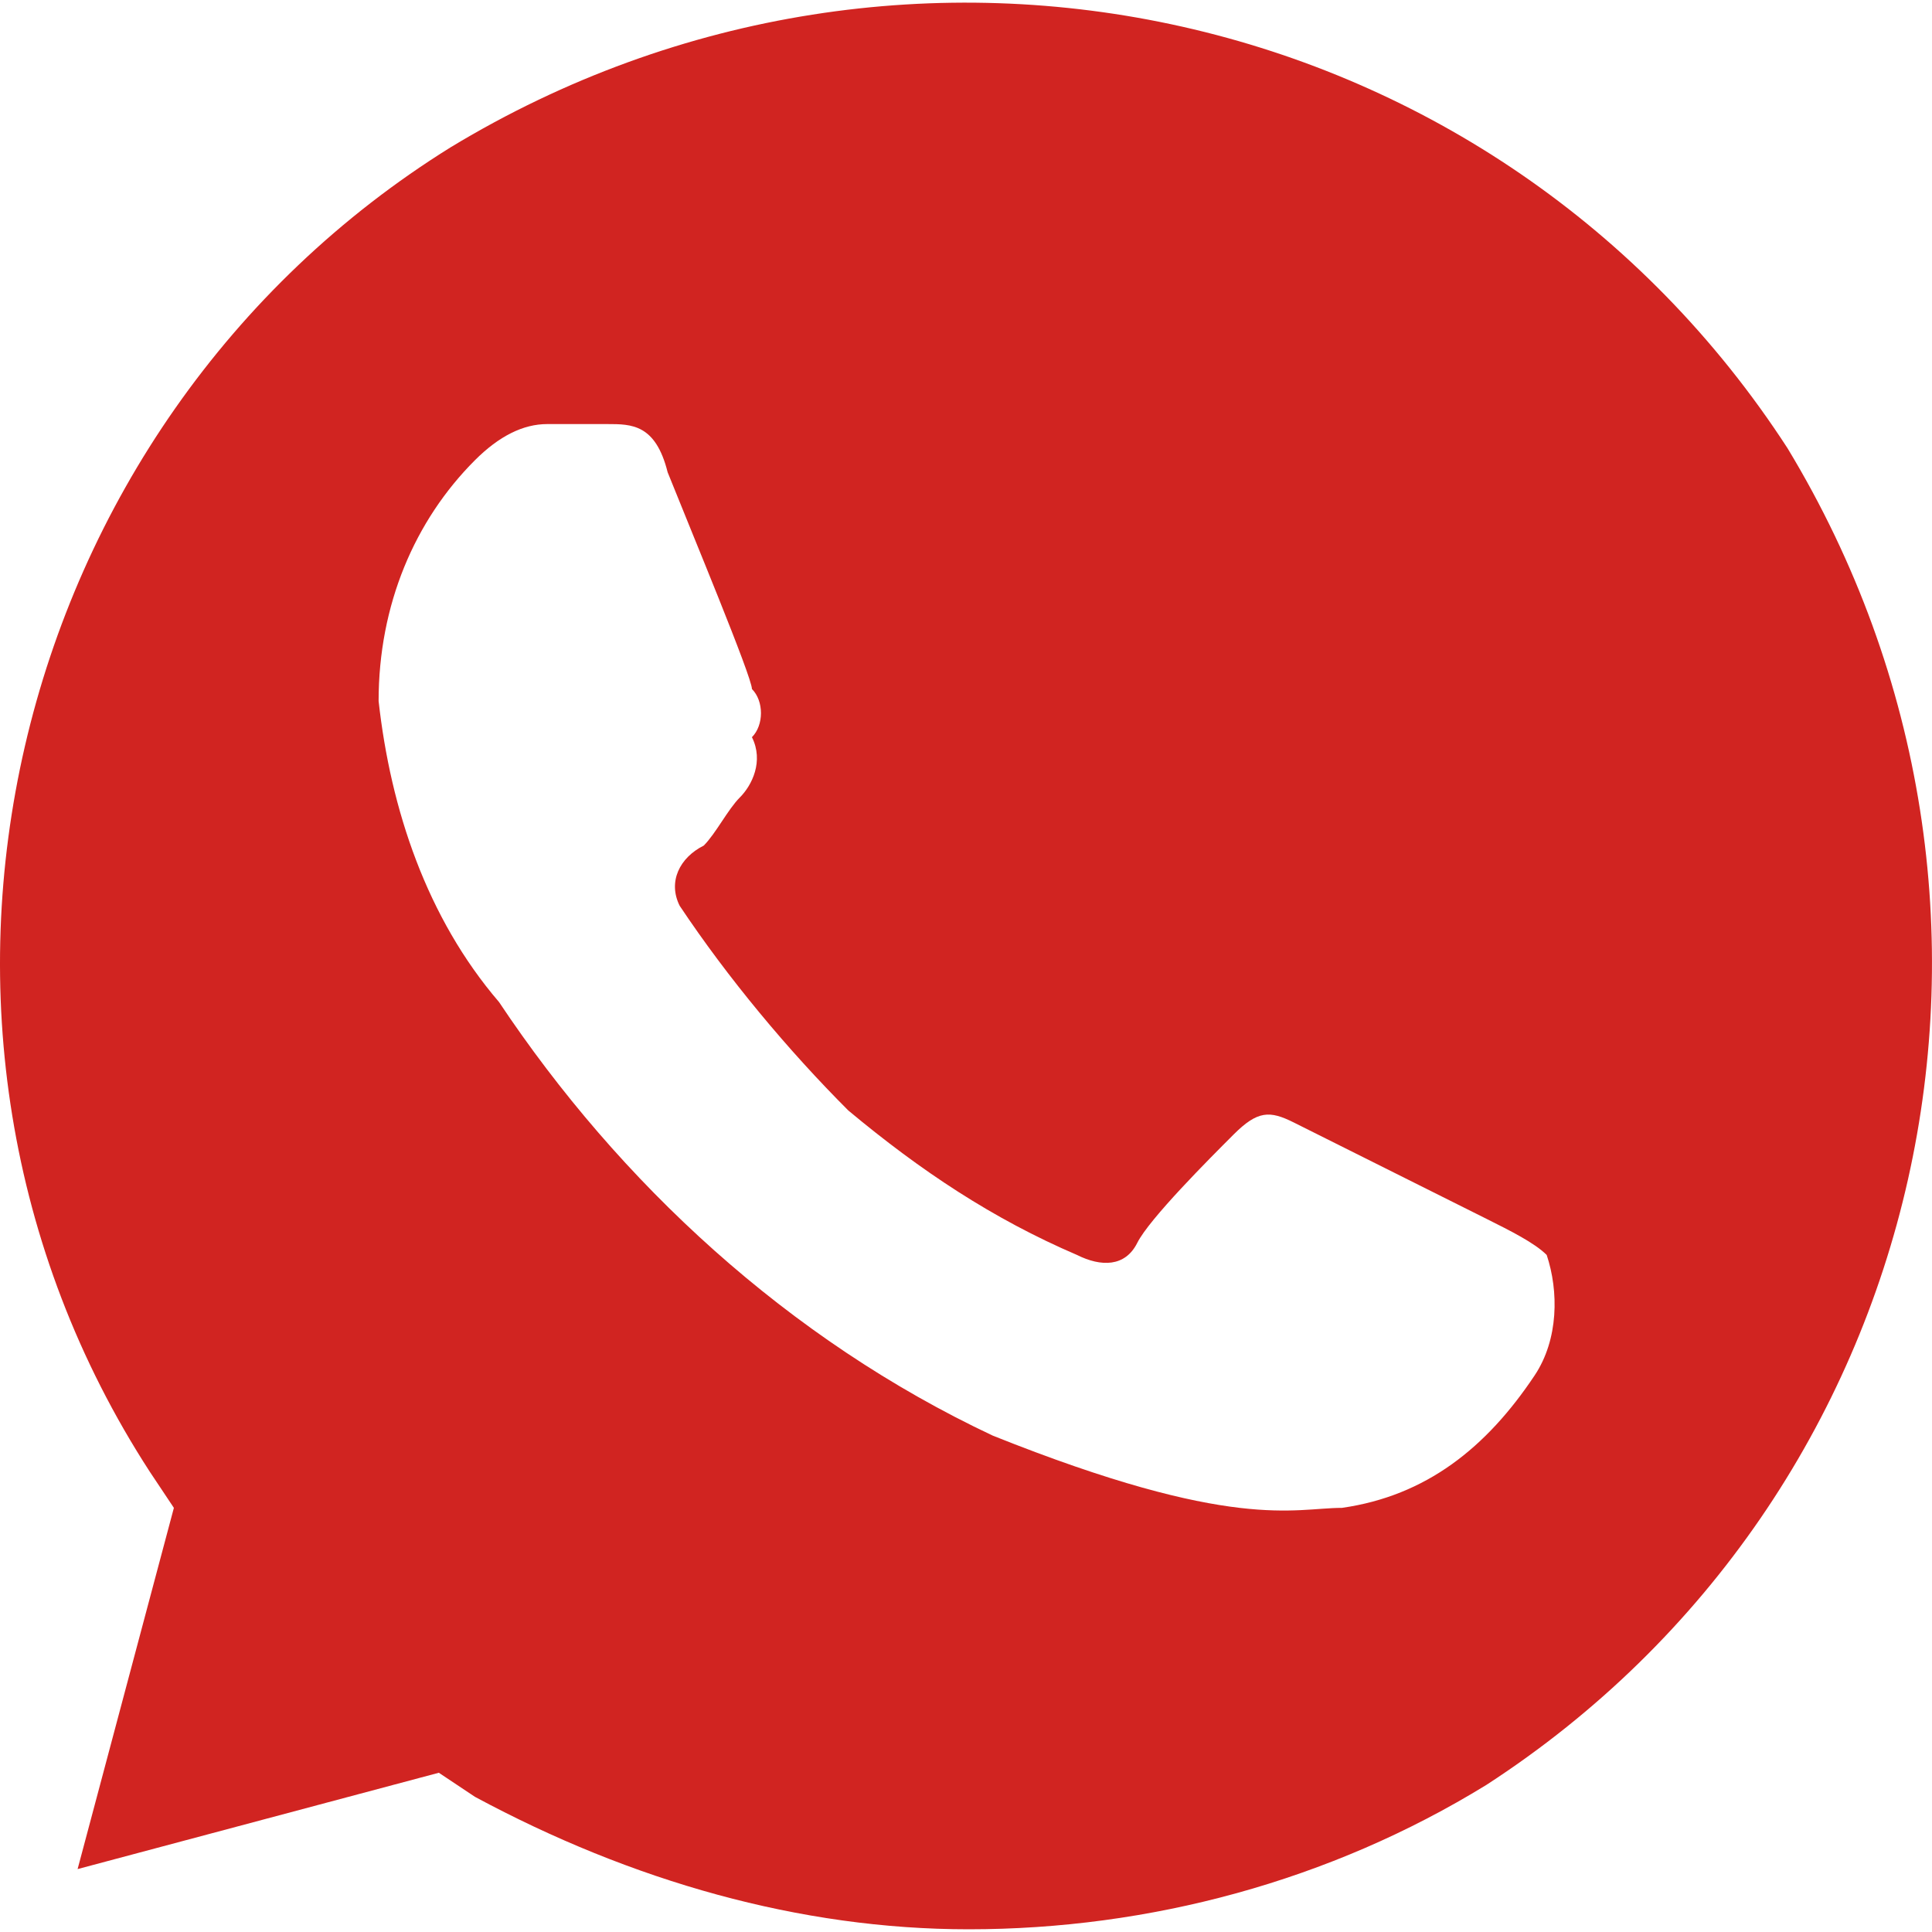<svg width="30" height="30" viewBox="0 0 30 30" fill="none" xmlns="http://www.w3.org/2000/svg">
<path d="M27.756 6.959C23.269 0.041 14.107 -2.016 7.001 2.285C0.083 6.585 -2.161 15.934 2.326 22.853L2.7 23.414L1.205 29.023L6.814 27.527L7.375 27.901C9.806 29.21 12.424 29.958 15.041 29.958C17.846 29.958 20.651 29.21 23.082 27.715C30 23.227 32.057 14.065 27.756 6.959ZM23.83 21.357C23.082 22.479 22.147 23.227 20.838 23.414C20.09 23.414 19.155 23.788 15.415 22.292C12.237 20.796 9.619 18.365 7.749 15.56C6.627 14.252 6.066 12.569 5.879 10.886C5.879 9.39 6.44 8.081 7.375 7.146C7.749 6.772 8.123 6.585 8.497 6.585H9.432C9.806 6.585 10.18 6.585 10.367 7.333C10.741 8.268 11.676 10.512 11.676 10.699C11.863 10.886 11.863 11.26 11.676 11.447C11.863 11.821 11.676 12.195 11.489 12.382C11.302 12.569 11.115 12.943 10.928 13.13C10.554 13.317 10.367 13.691 10.554 14.065C11.302 15.187 12.237 16.308 13.172 17.243C14.293 18.178 15.415 18.926 16.724 19.487C17.098 19.674 17.472 19.674 17.659 19.3C17.846 18.926 18.781 17.991 19.155 17.617C19.529 17.243 19.716 17.243 20.09 17.43L23.082 18.926C23.456 19.113 23.83 19.3 24.017 19.487C24.204 20.048 24.204 20.796 23.83 21.357Z" fill="#D12421"/>
</svg>
